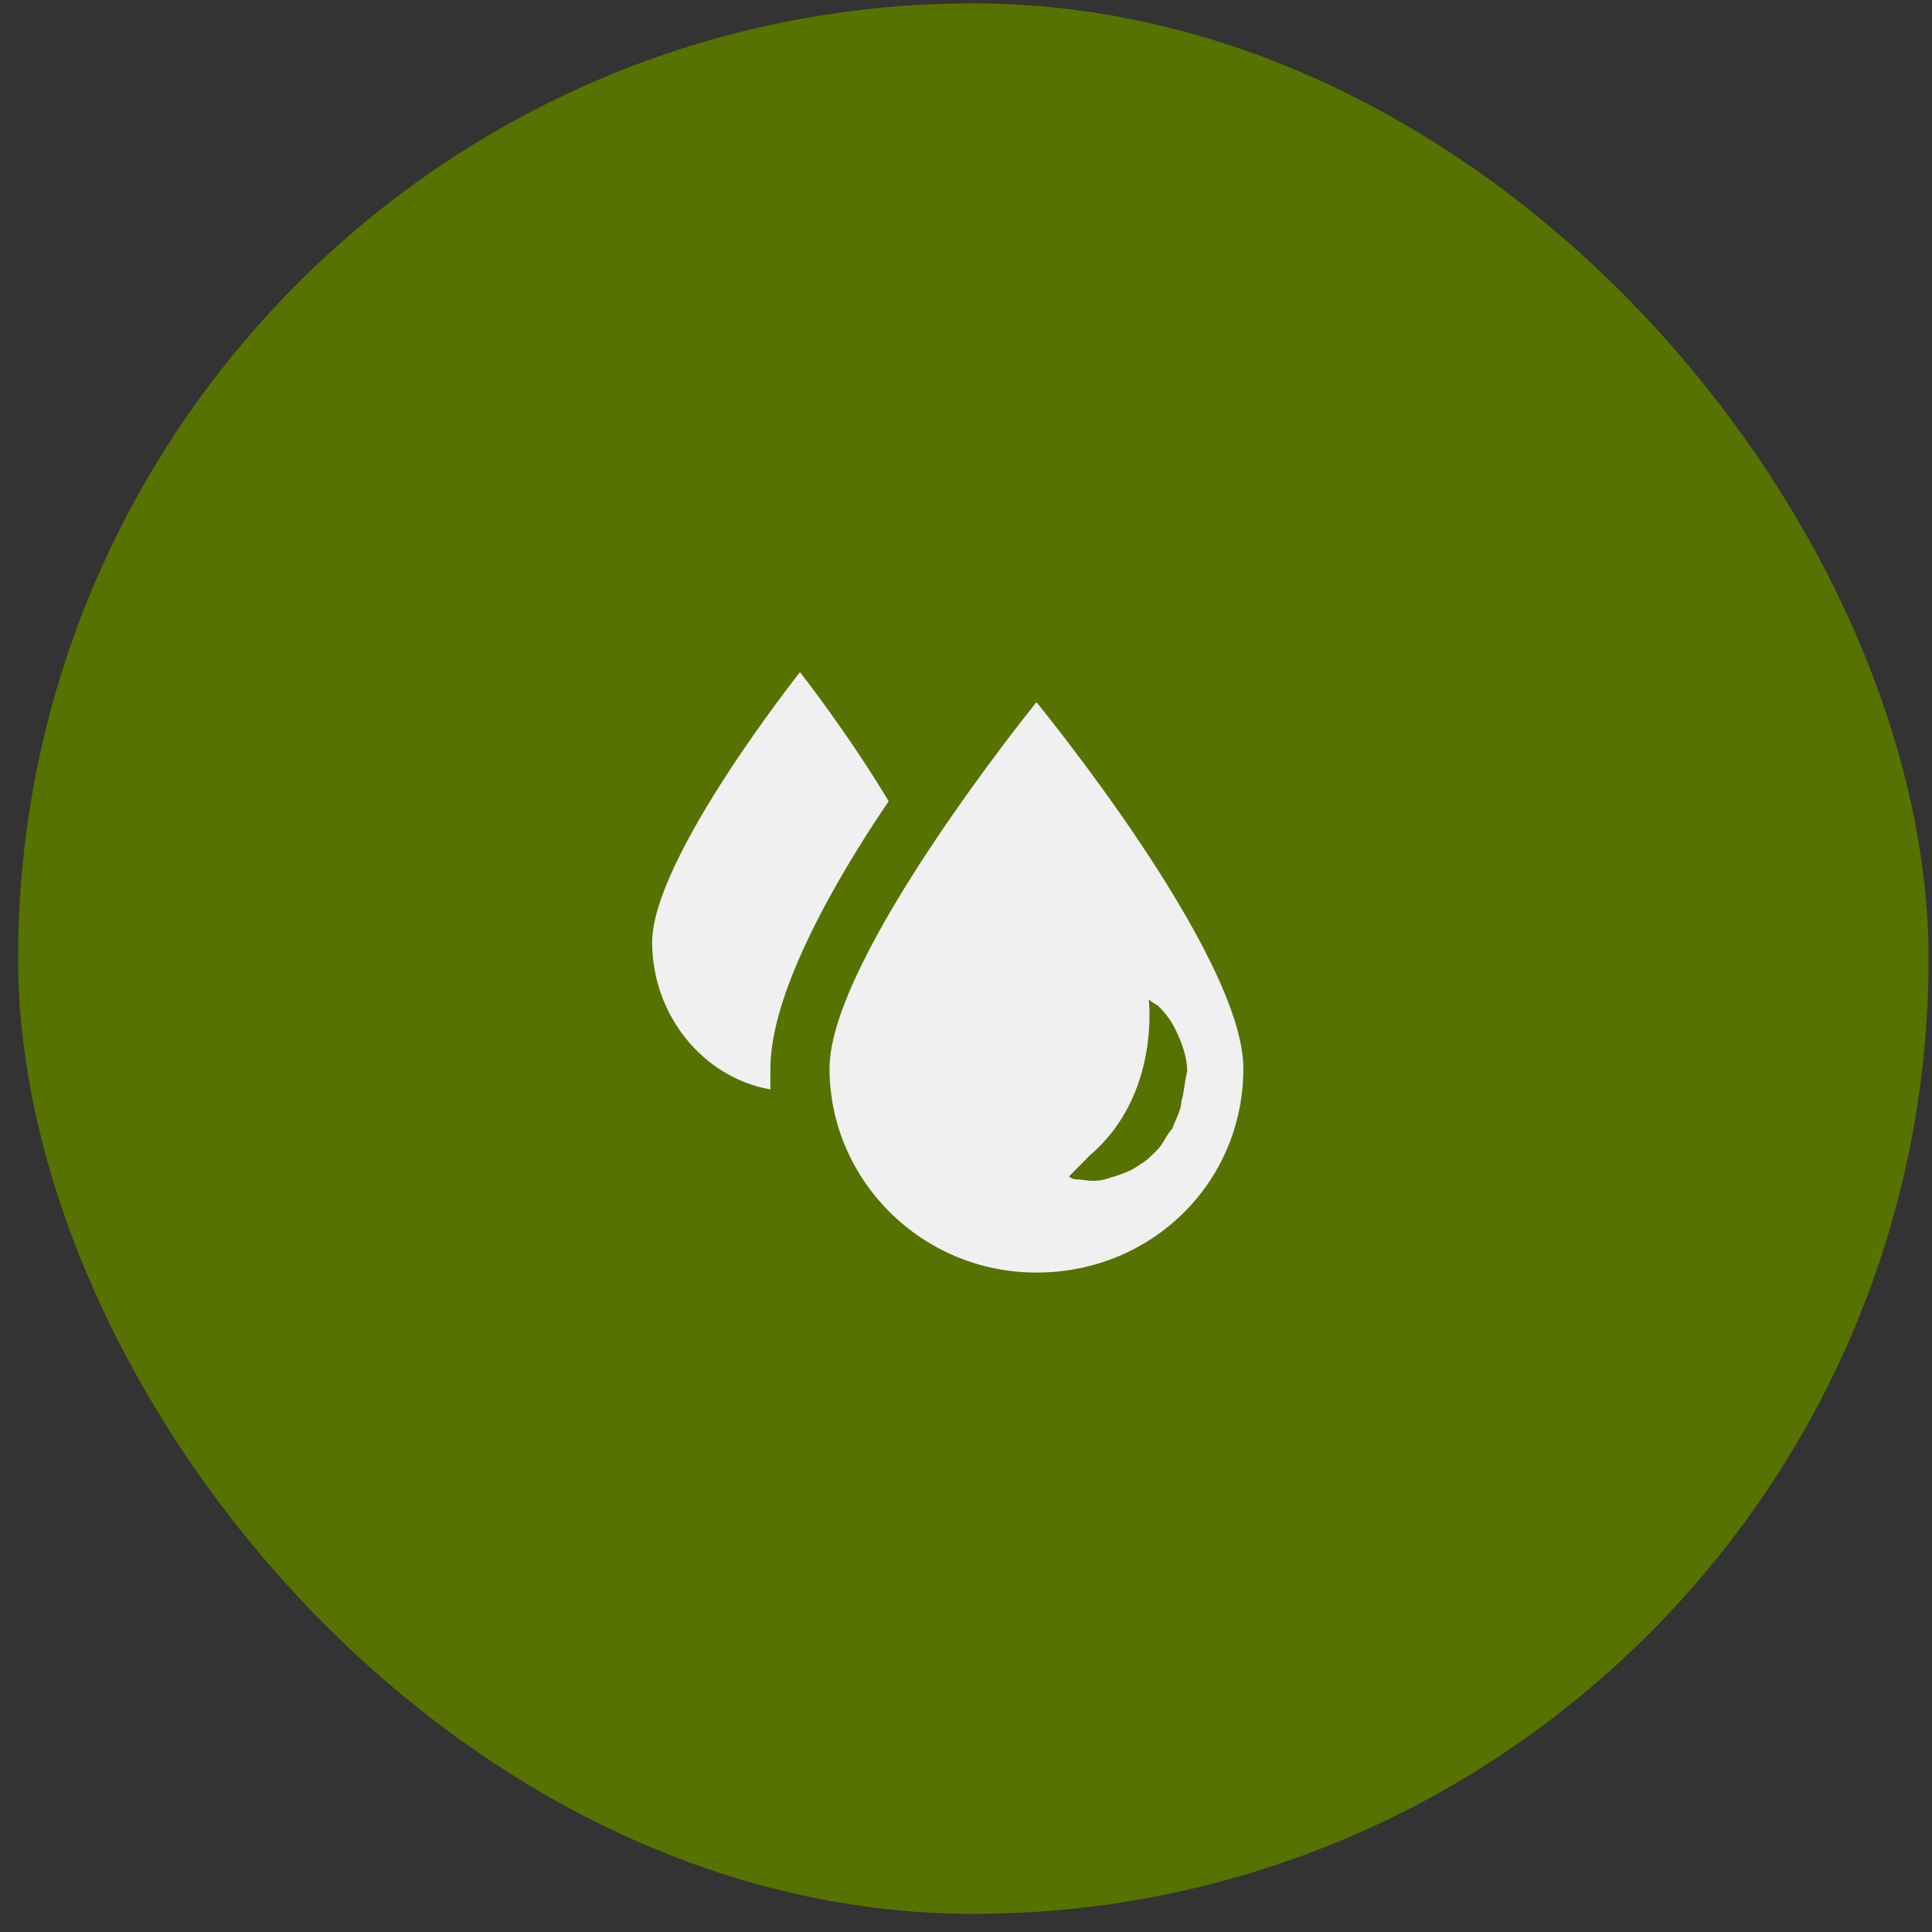 <?xml version="1.0" encoding="UTF-8"?> <svg xmlns="http://www.w3.org/2000/svg" width="75" height="75" viewBox="0 0 75 75" fill="none"><rect x="0" y="0" width="75" height="75" fill="#333333" stroke="none"/><rect x="0.702" y="0.131" width="74.165" height="74.165" rx="37.082" fill="#567200"></rect><path d="M34.497 31.104C32.891 28.424 31.055 26.093 31.055 26.093C31.055 26.093 25.317 33.318 25.317 36.582C25.317 39.379 27.268 41.826 29.907 42.292V41.476C29.907 38.679 32.202 34.484 34.497 31.104ZM40.235 27.258C40.235 27.258 32.202 37.164 32.202 41.476C32.202 45.788 35.76 49.401 40.235 49.401C44.71 49.401 48.267 45.905 48.267 41.476C48.267 37.048 40.235 27.258 40.235 27.258ZM45.858 42.758C45.858 43.108 45.628 43.458 45.513 43.807C45.284 44.04 45.169 44.39 44.94 44.623C44.71 44.856 44.481 45.089 44.251 45.206C43.792 45.555 43.218 45.672 42.874 45.788C42.415 45.905 42.071 45.788 41.841 45.788C41.612 45.788 41.497 45.672 41.497 45.672L42.3 44.856C45.054 42.525 44.595 38.796 44.595 38.796C44.595 38.796 44.71 38.913 44.94 39.029C45.169 39.262 45.399 39.495 45.628 39.961C45.858 40.428 46.087 41.01 46.087 41.593C45.972 42.059 45.972 42.409 45.858 42.758Z" fill="#F0F0F0"></path></svg> 